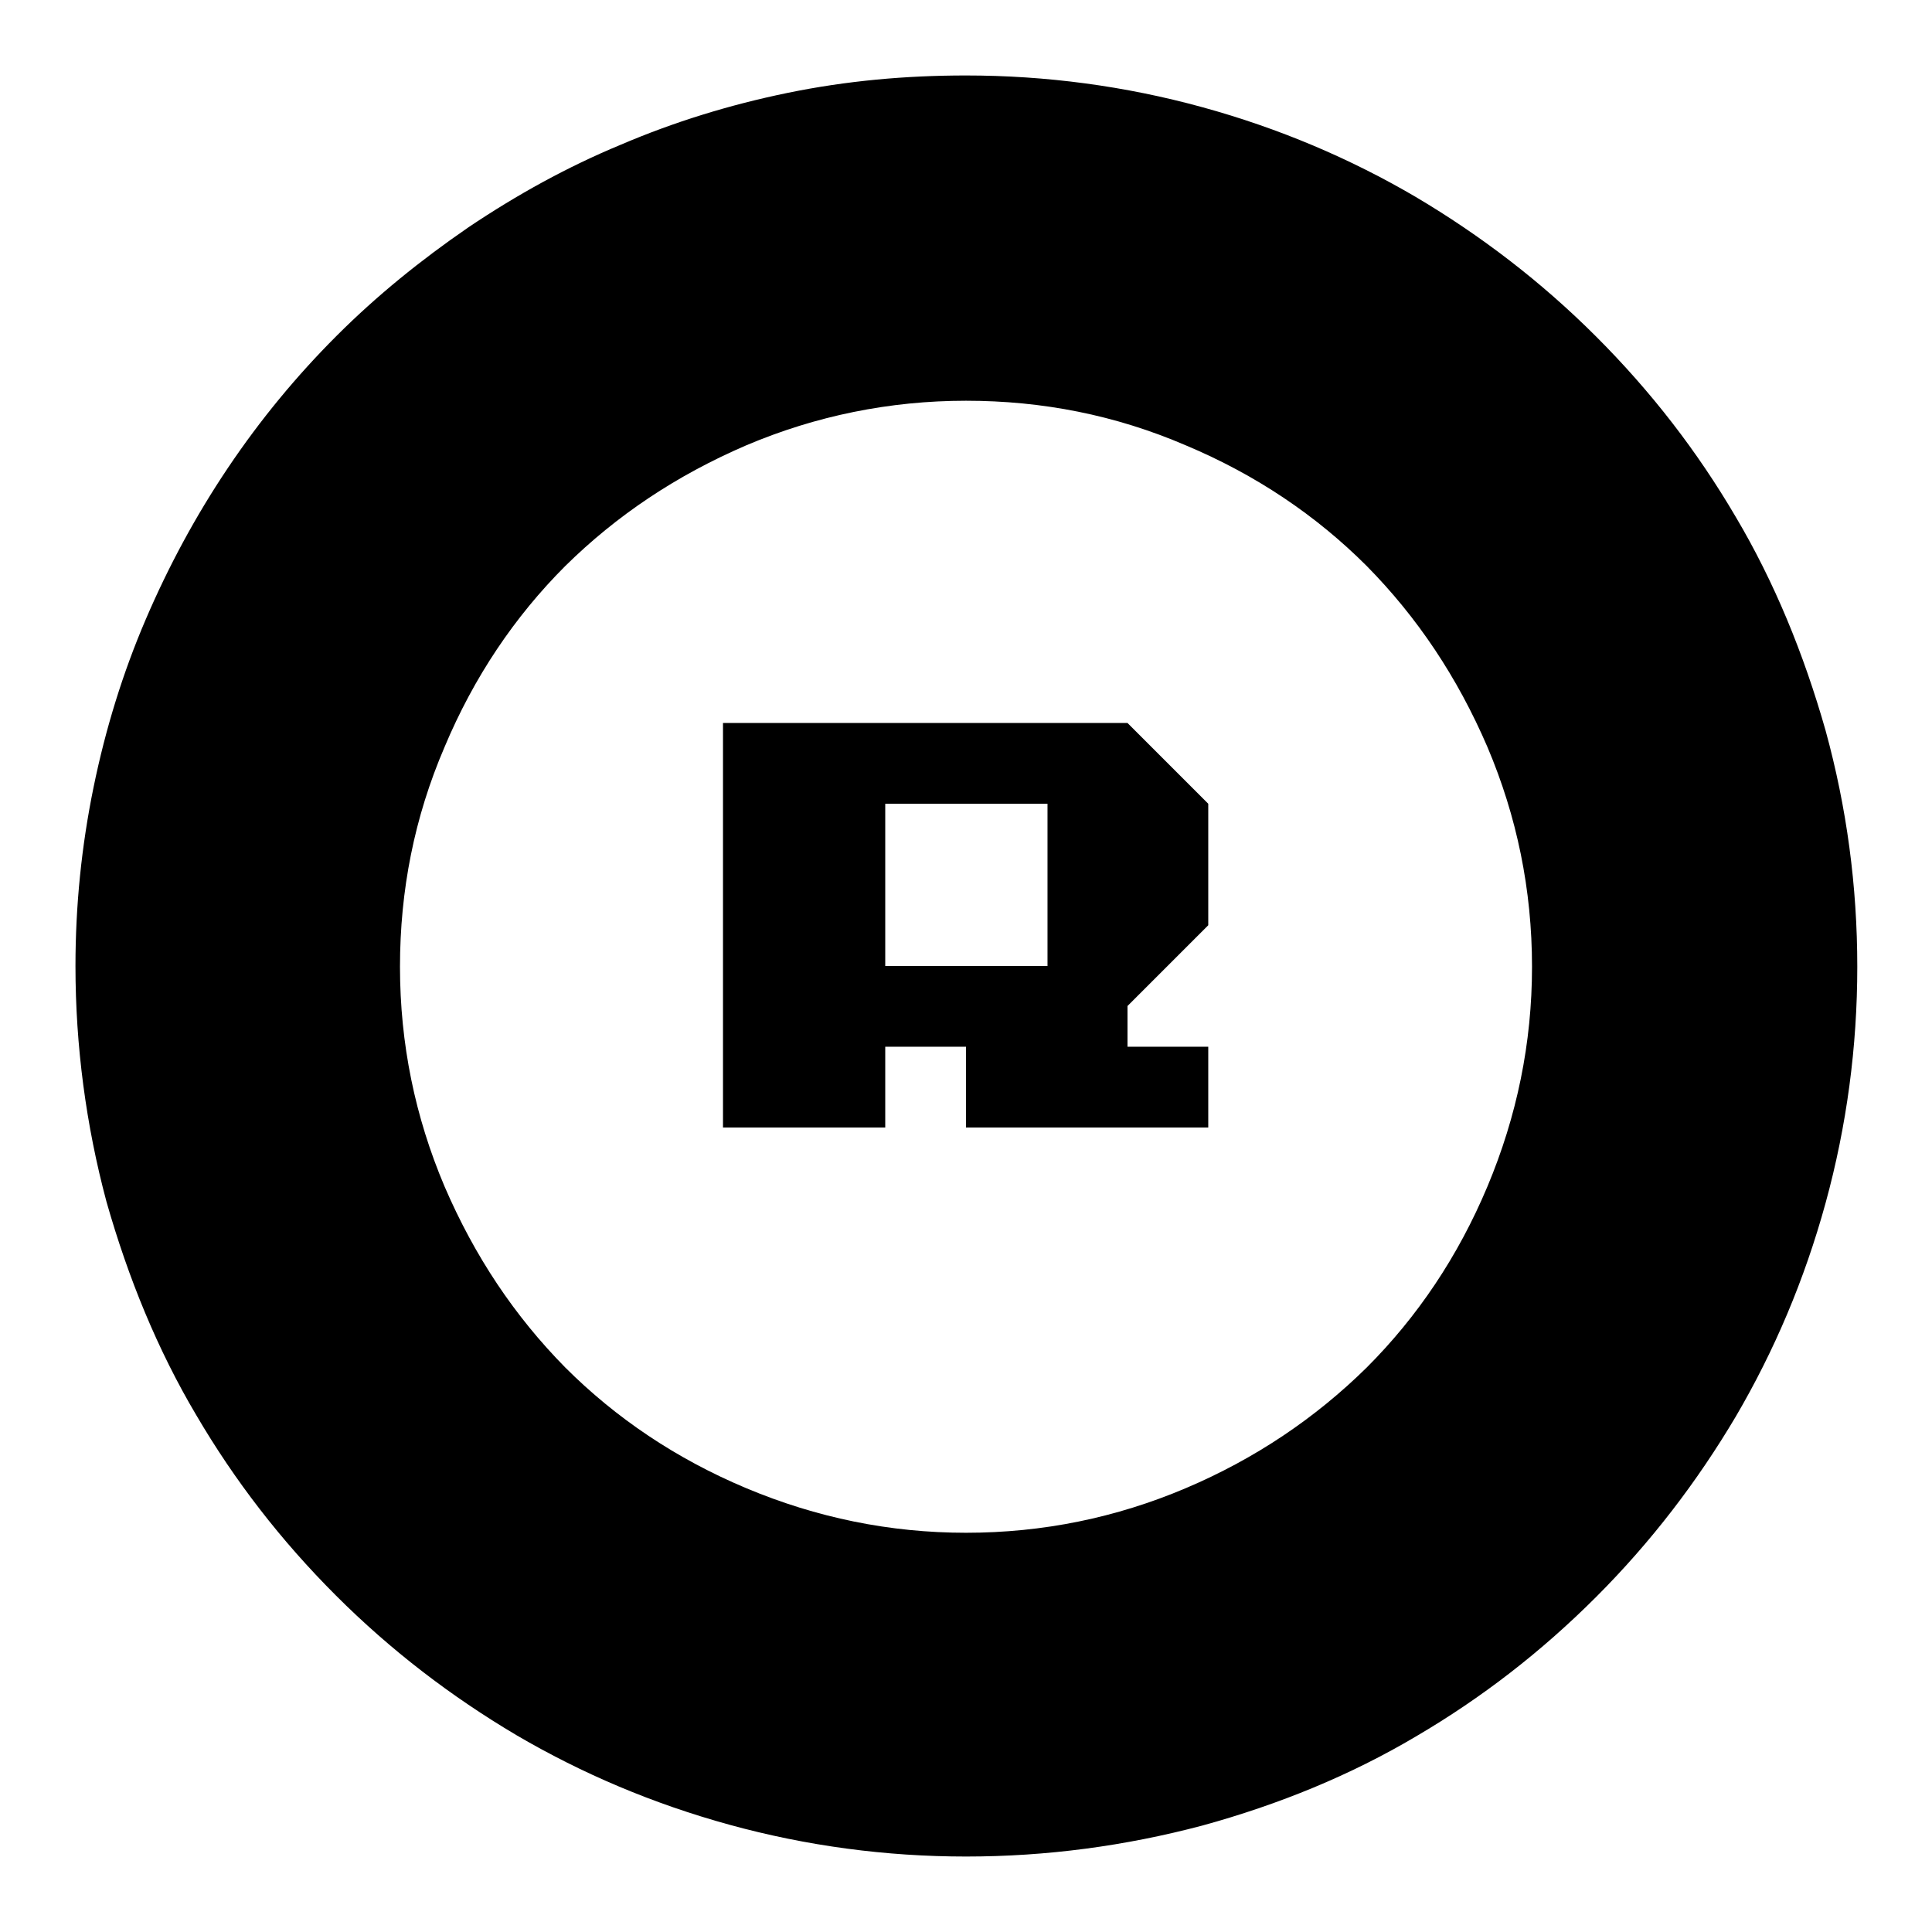 <?xml version="1.0" encoding="utf-8"?>
<!-- Svg Vector Icons : http://www.onlinewebfonts.com/icon -->
<!DOCTYPE svg PUBLIC "-//W3C//DTD SVG 1.1//EN" "http://www.w3.org/Graphics/SVG/1.1/DTD/svg11.dtd">
<svg version="1.1" xmlns="http://www.w3.org/2000/svg" xmlns:xlink="http://www.w3.org/1999/xlink" x="0px" y="0px" viewBox="0 0 256 256" enable-background="new 0 0 256 256" xml:space="preserve">
<g><g><g><path fill="#000000" d="M128,246c-10.6,0-21.1-1.4-31.3-4.2c-10.2-2.8-19.6-6.8-28.3-11.9c-8.6-5.1-16.6-11.2-23.9-18.5s-13.4-15.2-18.5-23.9c-5.1-8.6-9-18.1-11.9-28.3C11.4,149.1,10,138.6,10,128c0-8,0.8-15.9,2.4-23.7c1.6-7.8,3.9-15.2,6.9-22.2c3-7,6.6-13.7,10.9-20.1c4.3-6.4,9.1-12.2,14.4-17.5s11.1-10,17.5-14.4c6.4-4.3,13.1-8,20.1-10.9c7-3,14.4-5.3,22.2-6.9S120,10,128,10c10.6,0,21.1,1.4,31.3,4.2c10.2,2.8,19.6,6.8,28.3,11.9c8.6,5.1,16.6,11.2,23.9,18.5c7.3,7.3,13.4,15.2,18.5,23.9c5.1,8.6,9,18.1,11.9,28.3c2.8,10.2,4.2,20.6,4.2,31.3c0,10.6-1.4,21.1-4.2,31.3c-2.8,10.2-6.8,19.6-11.9,28.3c-5.1,8.6-11.2,16.6-18.5,23.9c-7.3,7.3-15.2,13.4-23.9,18.5c-8.6,5.1-18.1,9-28.3,11.8C149.1,244.6,138.7,246,128,246z M128,203.1c10.2,0,19.9-2,29.1-5.9s17.2-9.3,24-16c6.7-6.7,12.1-14.7,16-24s5.9-19,5.9-29.1c0-10.2-2-19.9-5.9-29.1c-4-9.3-9.3-17.2-16-24c-6.7-6.7-14.7-12.1-24-16c-9.3-4-19-5.9-29.1-5.9c-10.1,0-19.9,2-29.1,5.9c-9.3,4-17.2,9.3-24,16c-6.7,6.7-12.1,14.7-16,24c-4,9.3-5.9,19-5.9,29.1c0,10.2,2,19.9,5.9,29.1c4,9.3,9.3,17.2,16,24c6.7,6.7,14.7,12.1,24,16S117.9,203.1,128,203.1z M95.8,149.4V95.8h53.6l10.7,10.7v16.1l-10.7,10.7v5.4h10.7v10.7H128v-10.7h-10.7v10.7L95.8,149.4L95.8,149.4z M117.3,128h21.5v-21.5h-21.5V128z"/></g></g></g>
</svg>